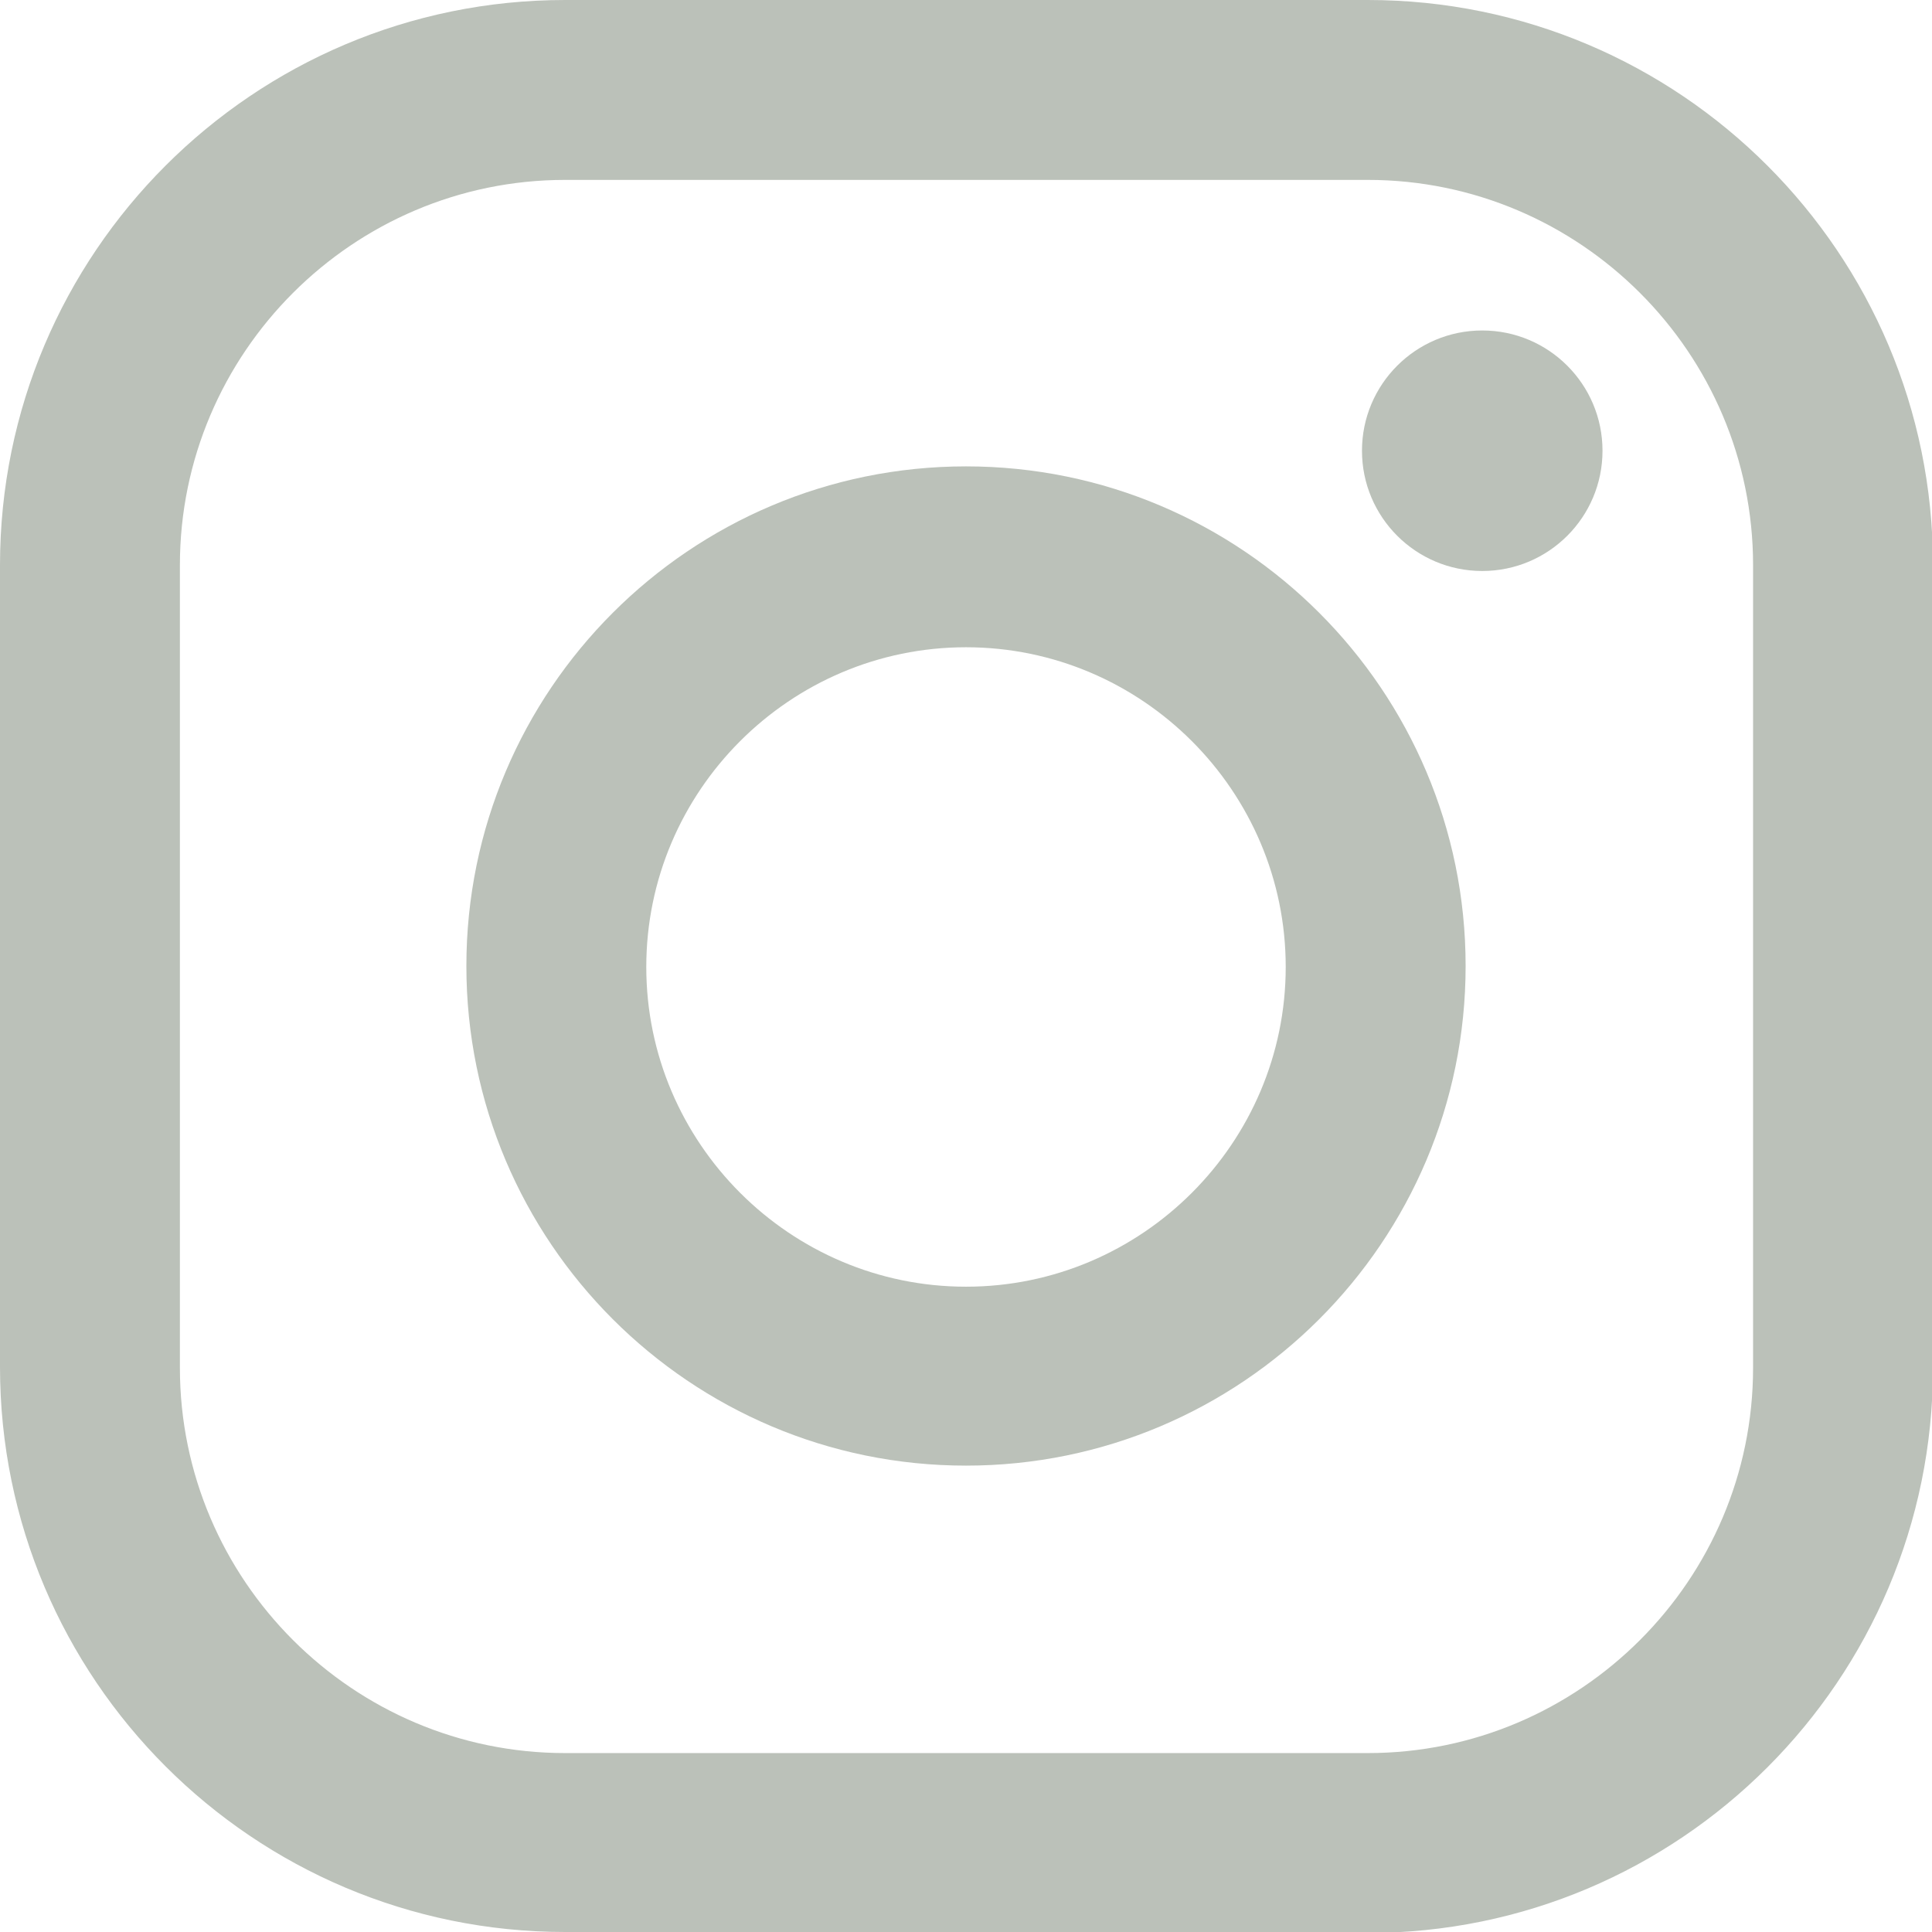 <svg xmlns="http://www.w3.org/2000/svg" id="_レイヤー_2" data-name="レイヤー_2" viewBox="0 0 19.76 19.76"><defs><style>.cls-1{fill:#bbc1b9}</style></defs><g id="layer1"><path d="M13.99 19.76H5.78C2.59 19.76 0 17.17 0 13.98v-8.2C0 2.59 2.59 0 5.78 0h8.21c3.19 0 5.78 2.59 5.78 5.78v8.21c0 3.19-2.59 5.78-5.78 5.78ZM5.78 1.84c-2.17 0-3.94 1.77-3.94 3.94v8.21c0 2.17 1.77 3.94 3.94 3.94h8.21c2.17 0 3.94-1.77 3.94-3.94V5.78c0-2.17-1.77-3.94-3.94-3.94z" class="cls-1"/><circle cx="15.16" cy="4.61" r="1.23" class="cls-1"/><path d="M9.88 14.99c-2.82 0-5.11-2.29-5.11-5.11s2.29-5.11 5.11-5.11 5.11 2.29 5.11 5.11-2.29 5.11-5.11 5.11m0-8.37c-1.8 0-3.27 1.47-3.27 3.27s1.47 3.27 3.27 3.27 3.27-1.47 3.27-3.27-1.47-3.27-3.27-3.27" class="cls-1"/></g></svg>